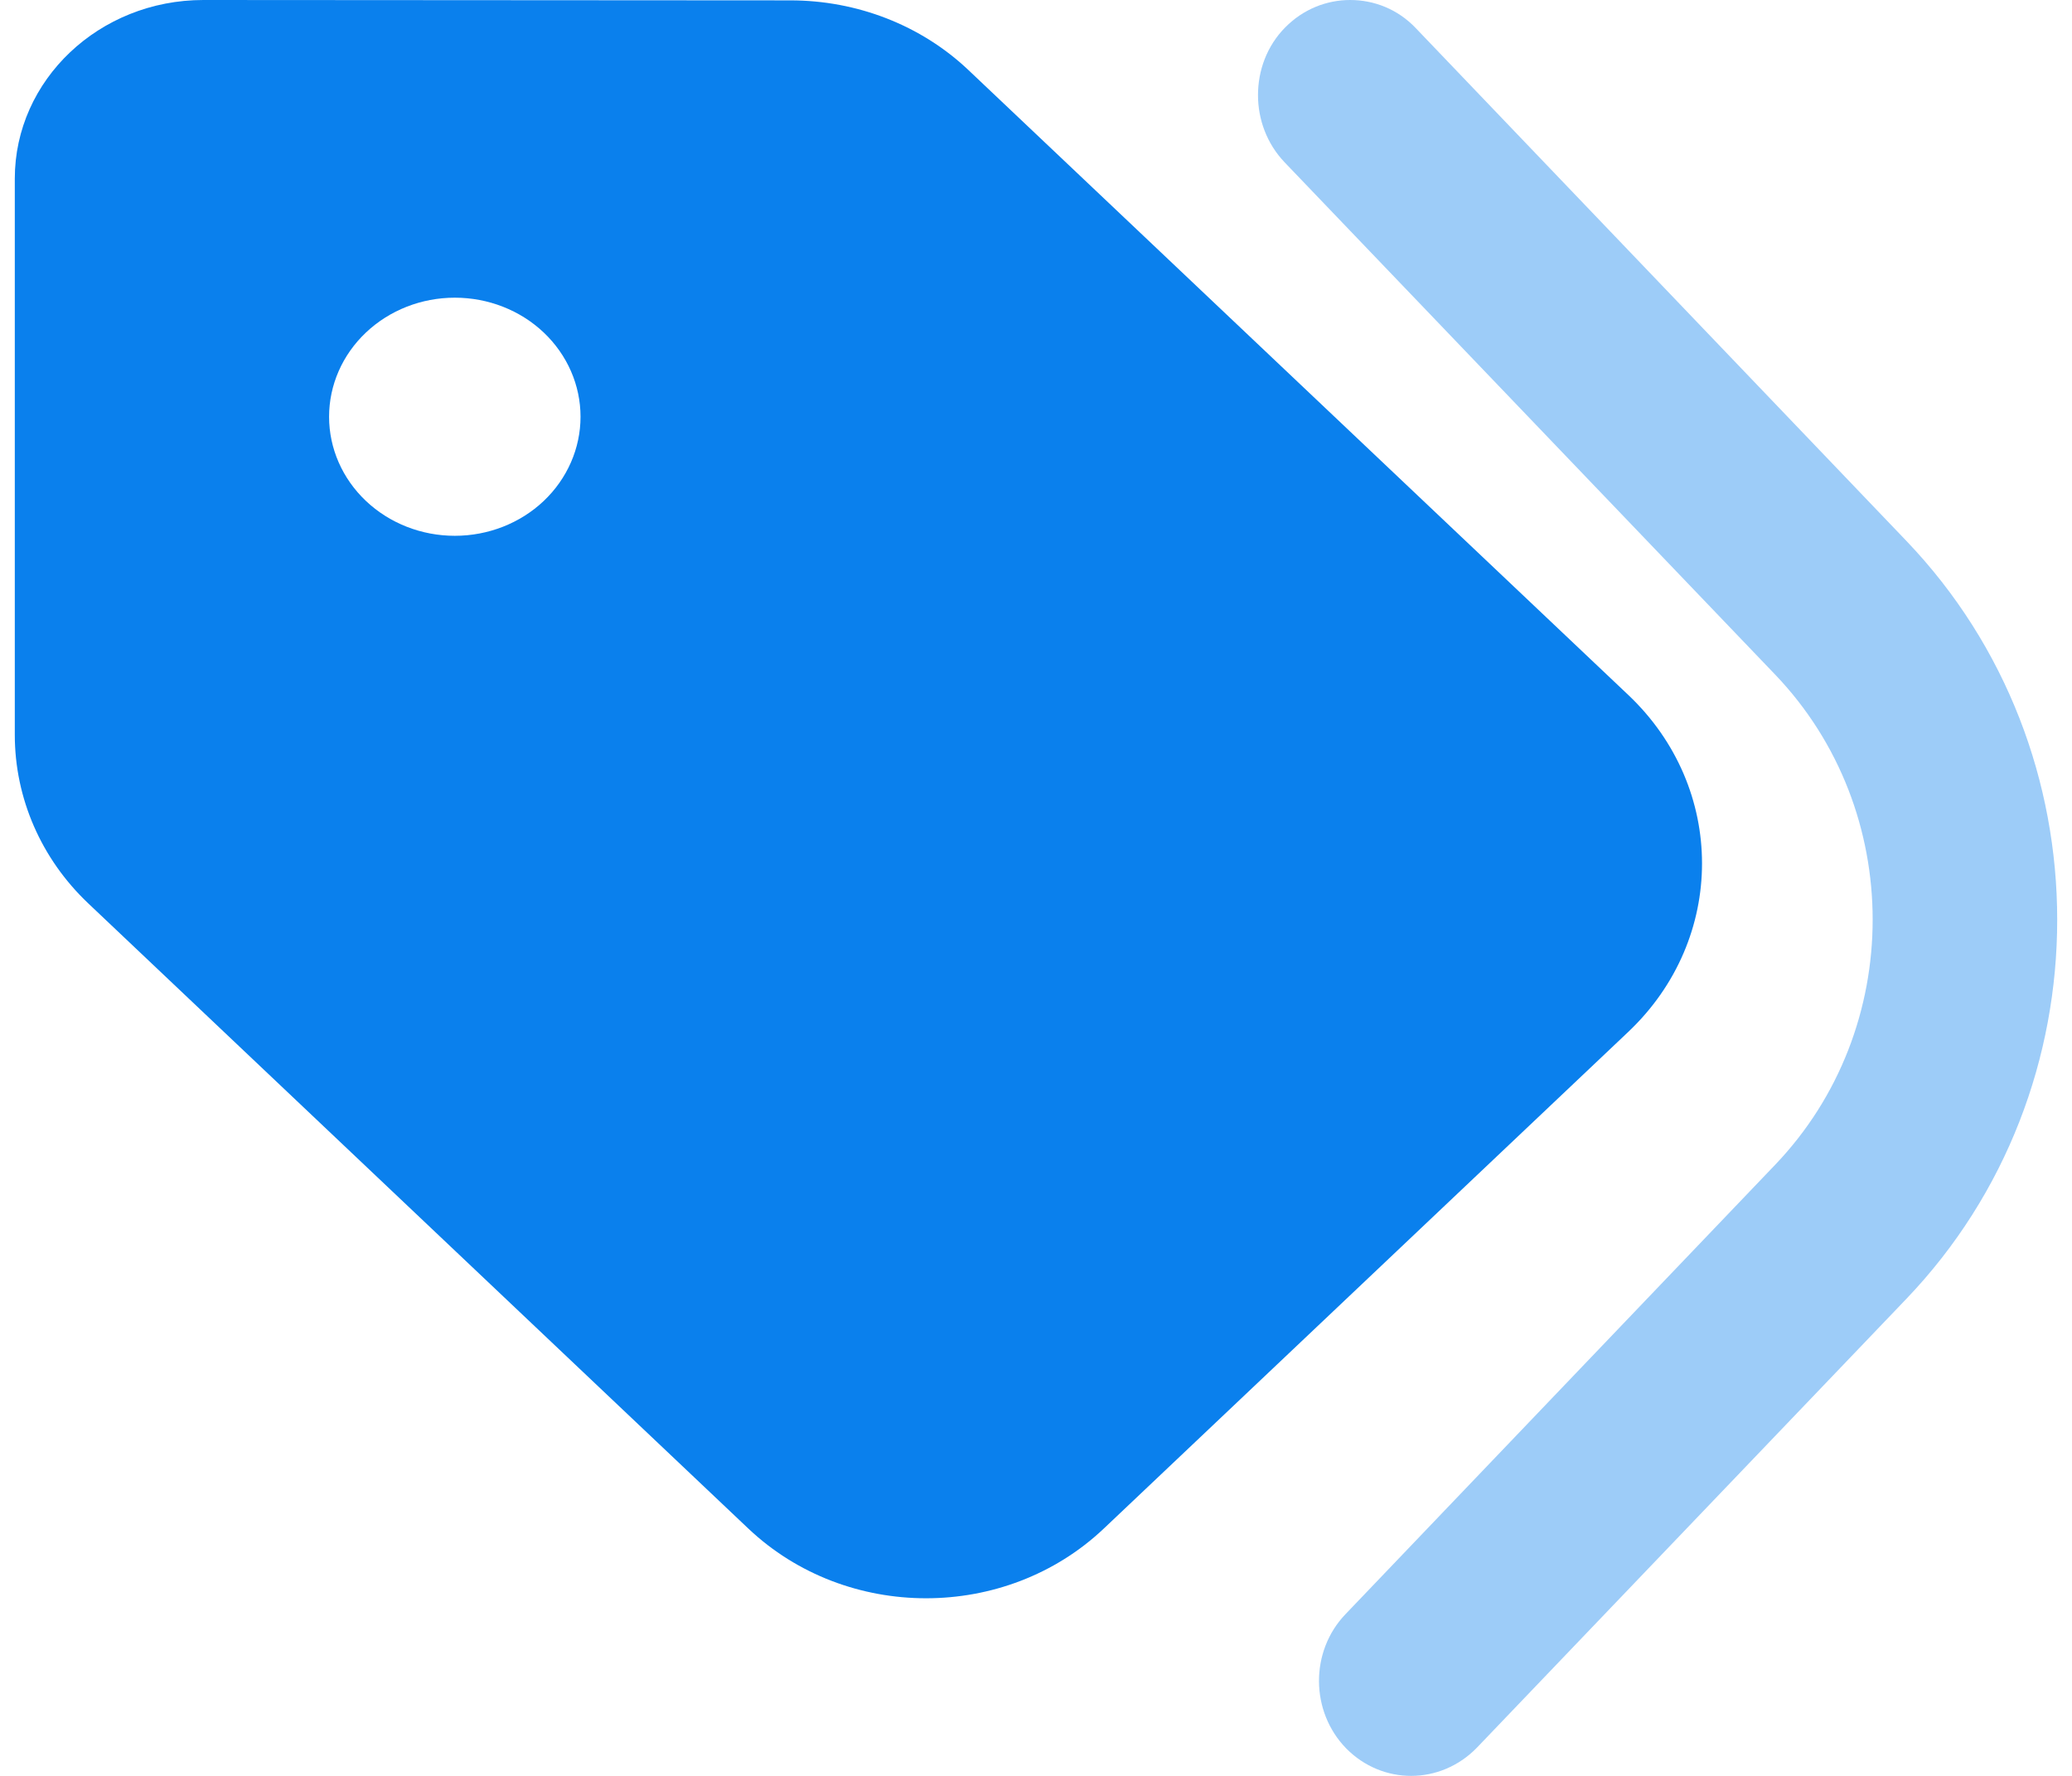 <?xml version="1.0" encoding="UTF-8"?>
<svg xmlns="http://www.w3.org/2000/svg" width="28" height="24" viewBox="0 0 28 24" fill="none">
  <path opacity="0.4" d="M17 1.286C17 1.613 17.119 1.94 17.358 2.192L23.987 9.115C25.746 10.952 25.746 13.905 23.987 15.743L18.183 21.814C17.7 22.317 17.706 23.132 18.193 23.63C18.437 23.877 18.753 24 19.07 24C19.391 24 19.713 23.871 19.957 23.62L25.761 17.554C27.12 16.134 27.8 14.285 27.8 12.431C27.8 10.577 27.12 8.729 25.761 7.309L19.132 0.38C18.888 0.123 18.567 0 18.245 0C17.928 0 17.612 0.123 17.368 0.37C17.119 0.622 17 0.954 17 1.286Z" fill="#0A80ED"></path>
  <path d="M0.2 2.414V9.931C0.2 10.786 0.556 11.606 1.193 12.209L10.112 20.657C11.439 21.914 13.59 21.914 14.917 20.657L22.005 13.944C23.332 12.687 23.332 10.65 22.005 9.393L13.085 0.945C12.448 0.342 11.583 0.005 10.68 0.005L2.748 0C1.341 0 0.2 1.081 0.2 2.414ZM6.146 4.023C6.597 4.023 7.029 4.192 7.348 4.494C7.666 4.796 7.845 5.205 7.845 5.632C7.845 6.059 7.666 6.468 7.348 6.77C7.029 7.072 6.597 7.241 6.146 7.241C5.696 7.241 5.264 7.072 4.945 6.77C4.626 6.468 4.447 6.059 4.447 5.632C4.447 5.205 4.626 4.796 4.945 4.494C5.264 4.192 5.696 4.023 6.146 4.023Z" fill="#0A80ED"></path>
</svg>
